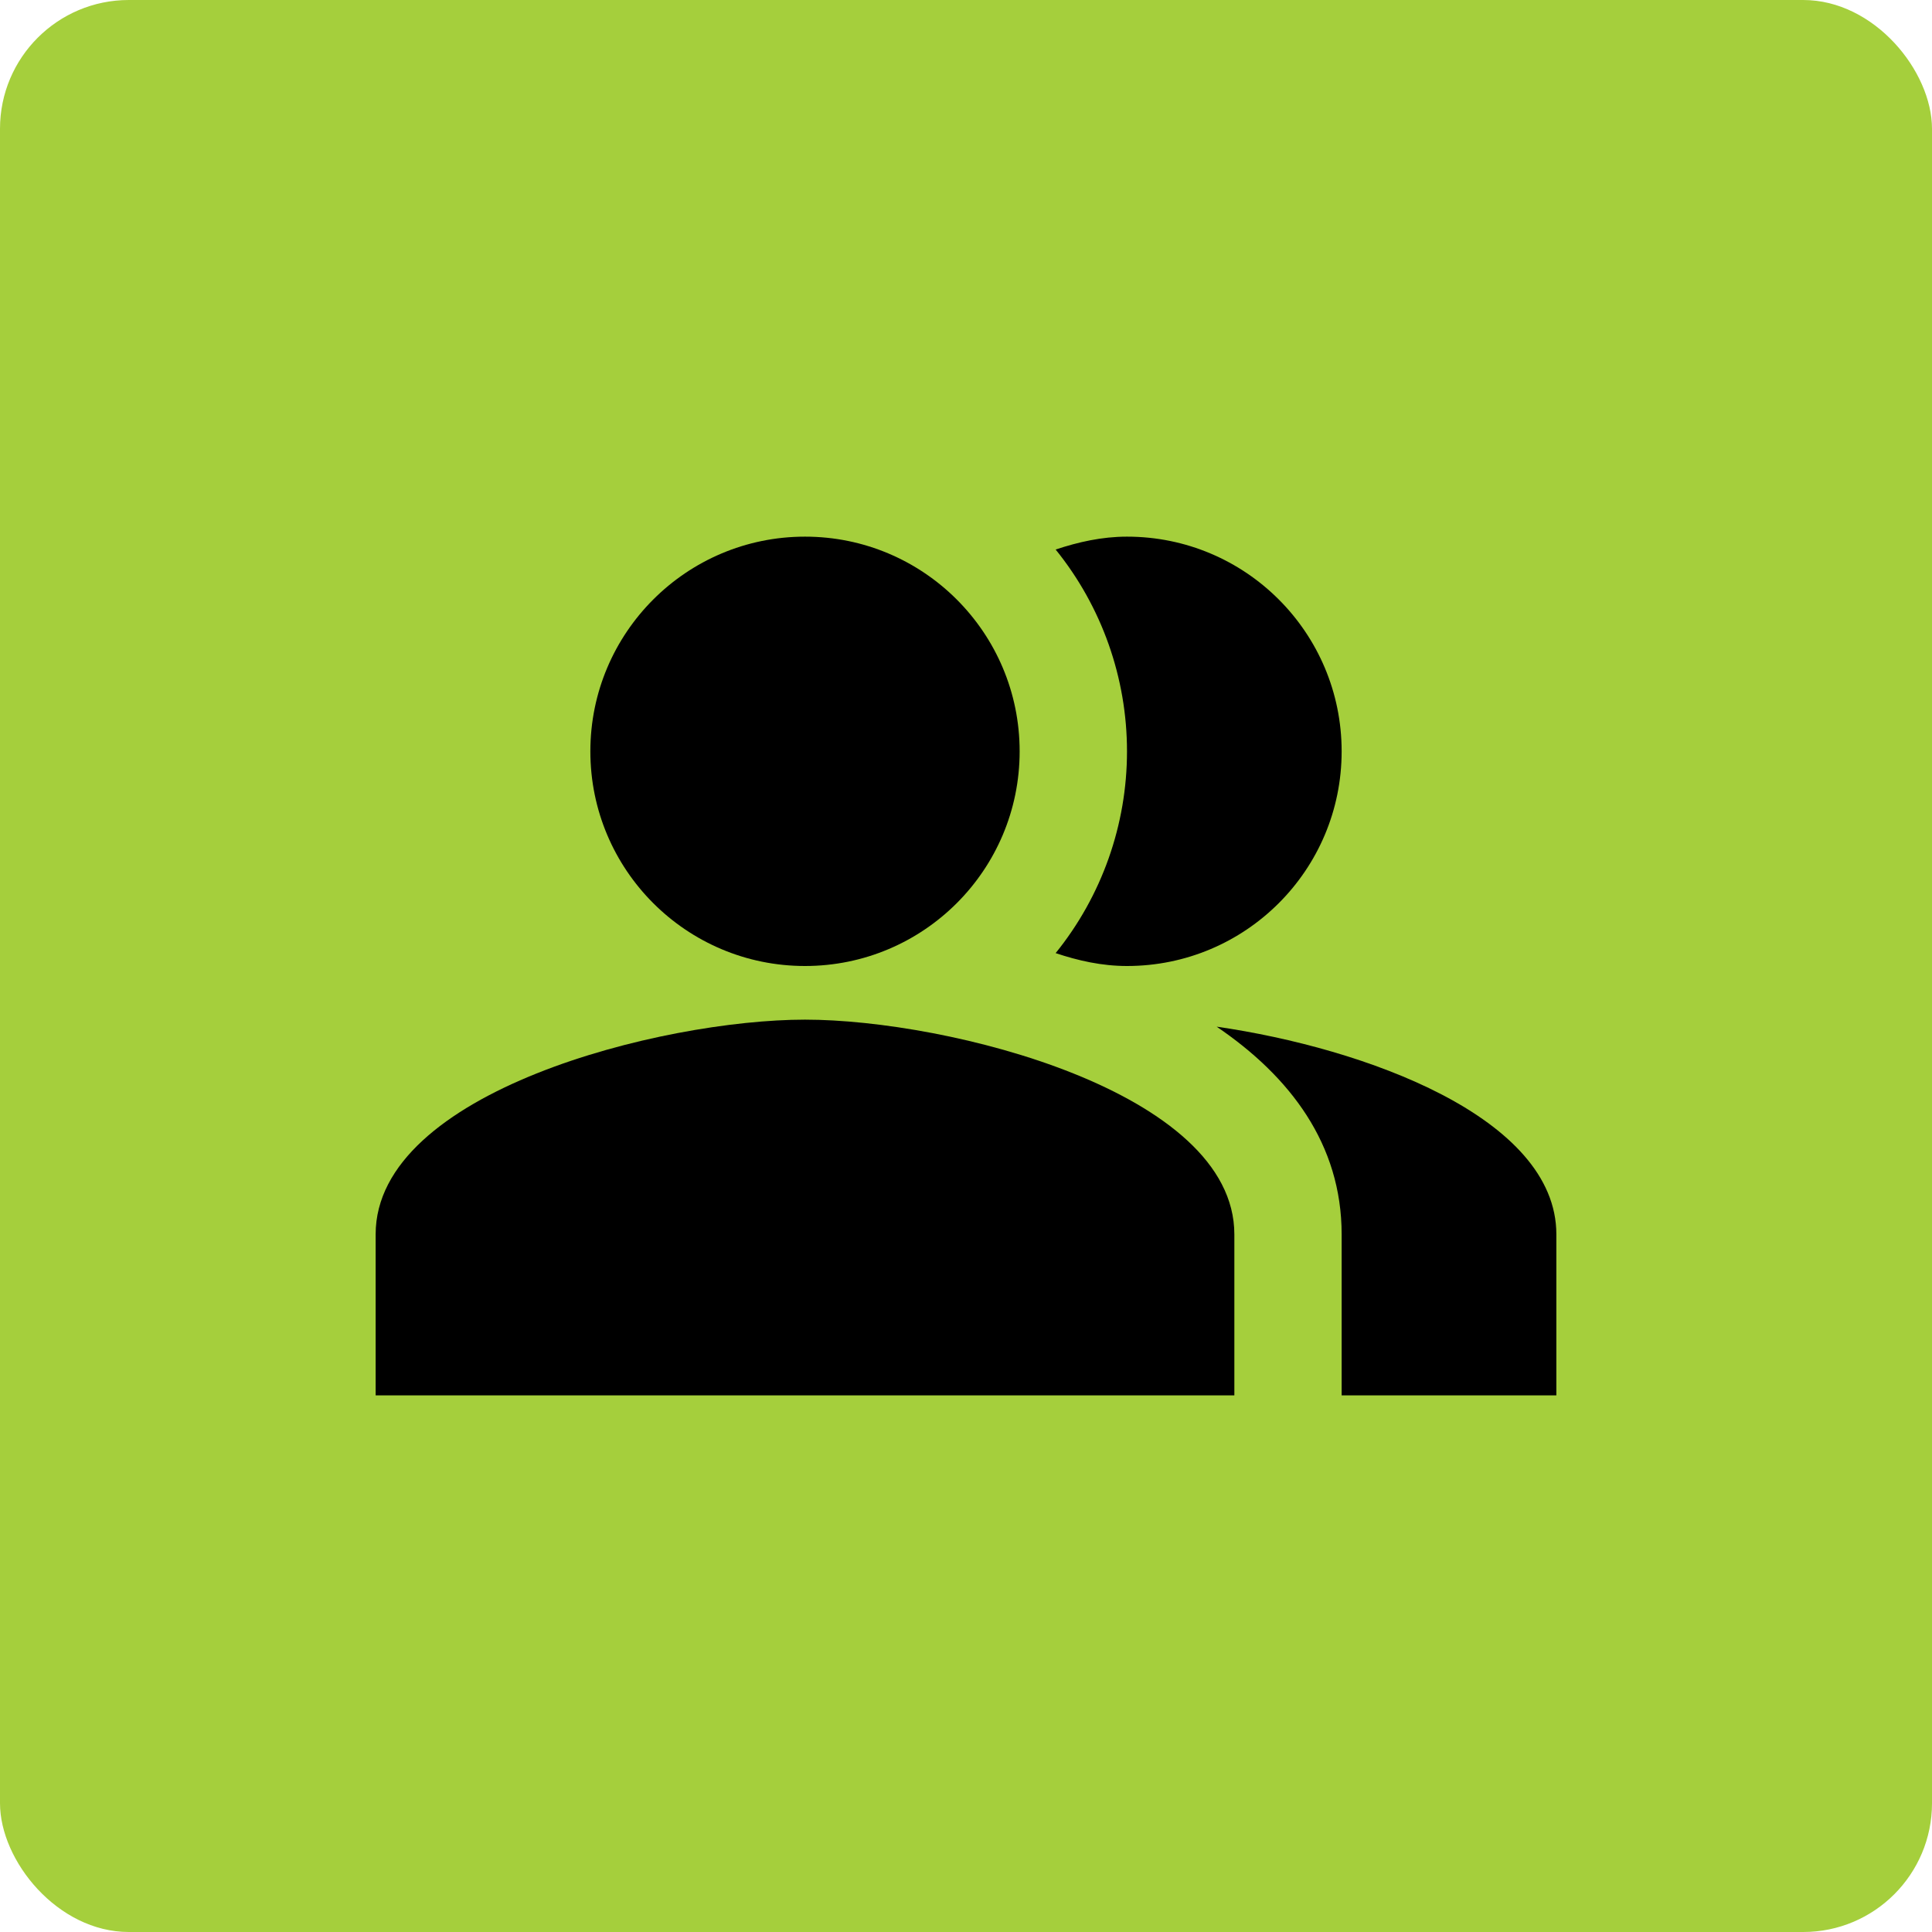 <?xml version="1.0" encoding="UTF-8"?> <svg xmlns="http://www.w3.org/2000/svg" width="30" height="30" viewBox="0 0 30 30" fill="none"><rect width="30" height="30" rx="2" fill="#A5CF3C"></rect><path fill-rule="evenodd" clip-rule="evenodd" d="M18.892 15.942C20.033 16.717 20.833 17.767 20.833 19.167V21.667H24.167V19.167C24.167 17.35 21.192 16.275 18.892 15.942Z" fill="black"></path><path d="M12.5 15C14.341 15 15.833 13.508 15.833 11.667C15.833 9.826 14.341 8.333 12.5 8.333C10.659 8.333 9.167 9.826 9.167 11.667C9.167 13.508 10.659 15 12.5 15Z" fill="black"></path><path fill-rule="evenodd" clip-rule="evenodd" d="M17.5 15C19.342 15 20.833 13.508 20.833 11.667C20.833 9.825 19.342 8.333 17.5 8.333C17.108 8.333 16.742 8.417 16.392 8.533C17.109 9.42 17.5 10.526 17.5 11.667C17.5 12.807 17.109 13.913 16.392 14.8C16.742 14.917 17.108 15 17.5 15ZM12.5 15.833C10.275 15.833 5.833 16.95 5.833 19.167V21.667H19.167V19.167C19.167 16.95 14.725 15.833 12.5 15.833Z" fill="black"></path></svg> 